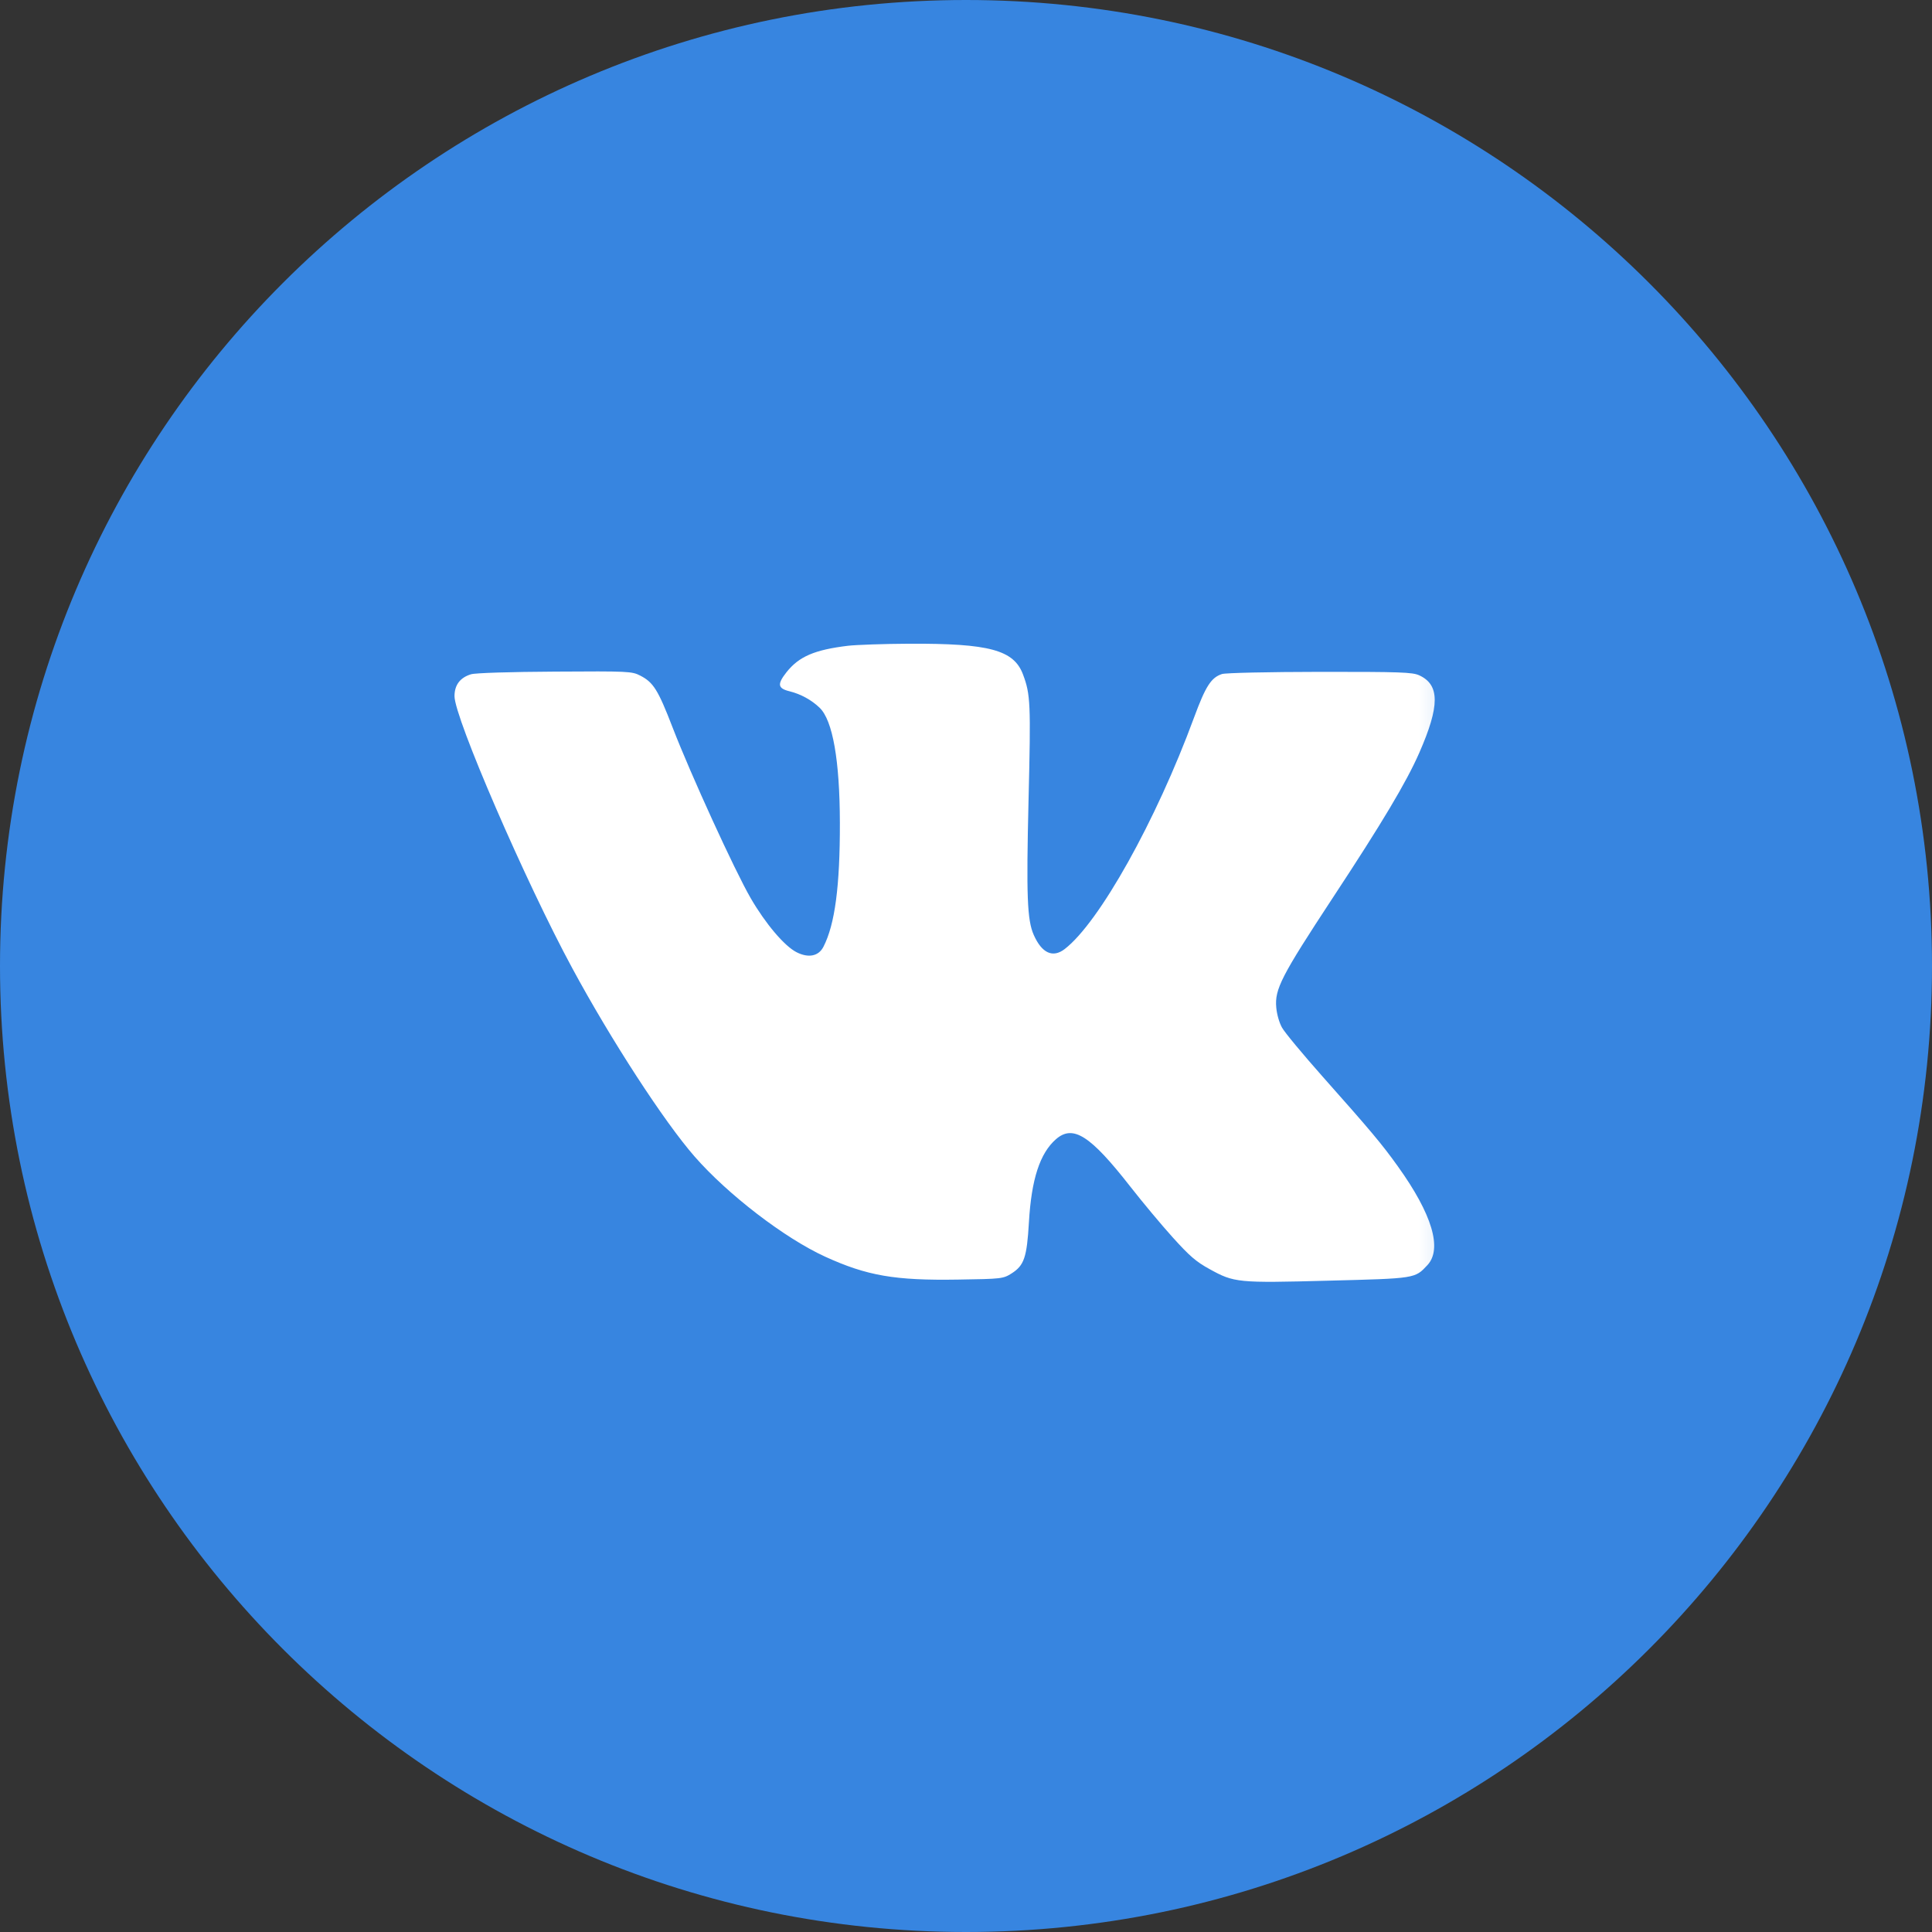 <?xml version="1.0" encoding="UTF-8"?> <svg xmlns="http://www.w3.org/2000/svg" width="32" height="32" viewBox="0 0 32 32" fill="none"><rect x="0" y="0" width="32" height="32" fill="#333333" stroke="none"/><g clip-path="url(#clip0_579_89)"><path d="M16 32C24.837 32 32 24.837 32 16C32 7.163 24.837 0 16 0C7.163 0 0 7.163 0 16C0 24.837 7.163 32 16 32Z" fill="#3785E0"></path><mask id="mask0_579_89" style="mask-type:luminance" maskUnits="userSpaceOnUse" x="6" y="5" width="19" height="22"><path d="M24.665 5.714H6.626V26.331H24.665V5.714Z" fill="white"></path></mask><g mask="url(#mask0_579_89)"><path fill-rule="evenodd" clip-rule="evenodd" d="M14.045 10.696C13.491 10.763 13.233 10.874 13.027 11.134C12.87 11.333 12.881 11.402 13.078 11.45C13.263 11.496 13.441 11.593 13.576 11.723C13.792 11.931 13.909 12.592 13.911 13.628C13.913 14.678 13.829 15.311 13.639 15.681C13.559 15.838 13.391 15.872 13.194 15.772C12.994 15.671 12.68 15.301 12.433 14.875C12.17 14.421 11.441 12.828 11.141 12.051C10.899 11.424 10.822 11.302 10.604 11.19C10.467 11.119 10.406 11.116 9.193 11.124C8.455 11.128 7.873 11.146 7.802 11.168C7.621 11.223 7.528 11.345 7.528 11.531C7.528 11.888 8.704 14.605 9.479 16.037C10.122 17.227 10.999 18.577 11.505 19.156C12.058 19.788 12.997 20.508 13.666 20.814C14.36 21.131 14.822 21.211 15.867 21.194C16.593 21.183 16.615 21.18 16.755 21.092C16.963 20.959 17.008 20.828 17.042 20.247C17.083 19.532 17.224 19.101 17.491 18.868C17.773 18.623 18.059 18.806 18.72 19.652C18.921 19.909 19.237 20.288 19.424 20.495C19.703 20.804 19.81 20.897 20.032 21.019C20.442 21.246 20.498 21.252 22.003 21.212C23.45 21.175 23.434 21.177 23.642 20.955C23.893 20.686 23.722 20.112 23.154 19.32C22.891 18.952 22.703 18.728 21.906 17.831C21.579 17.462 21.276 17.098 21.234 17.02C21.188 16.938 21.149 16.801 21.139 16.688C21.111 16.384 21.223 16.167 22.072 14.875C22.893 13.628 23.294 12.956 23.508 12.468C23.849 11.691 23.849 11.342 23.506 11.185C23.393 11.134 23.192 11.127 21.861 11.128C21.009 11.129 20.299 11.145 20.24 11.164C20.06 11.223 19.969 11.365 19.777 11.885C19.148 13.595 18.206 15.28 17.635 15.719C17.438 15.871 17.256 15.788 17.122 15.485C17.013 15.238 16.998 14.843 17.036 13.247C17.075 11.65 17.068 11.5 16.944 11.171C16.792 10.765 16.385 10.656 15.058 10.662C14.64 10.664 14.184 10.68 14.045 10.696Z" fill="white"></path></g></g><defs><clipPath id="clip0_579_89"><rect width="32" height="32" fill="white"></rect></clipPath></defs></svg> 
